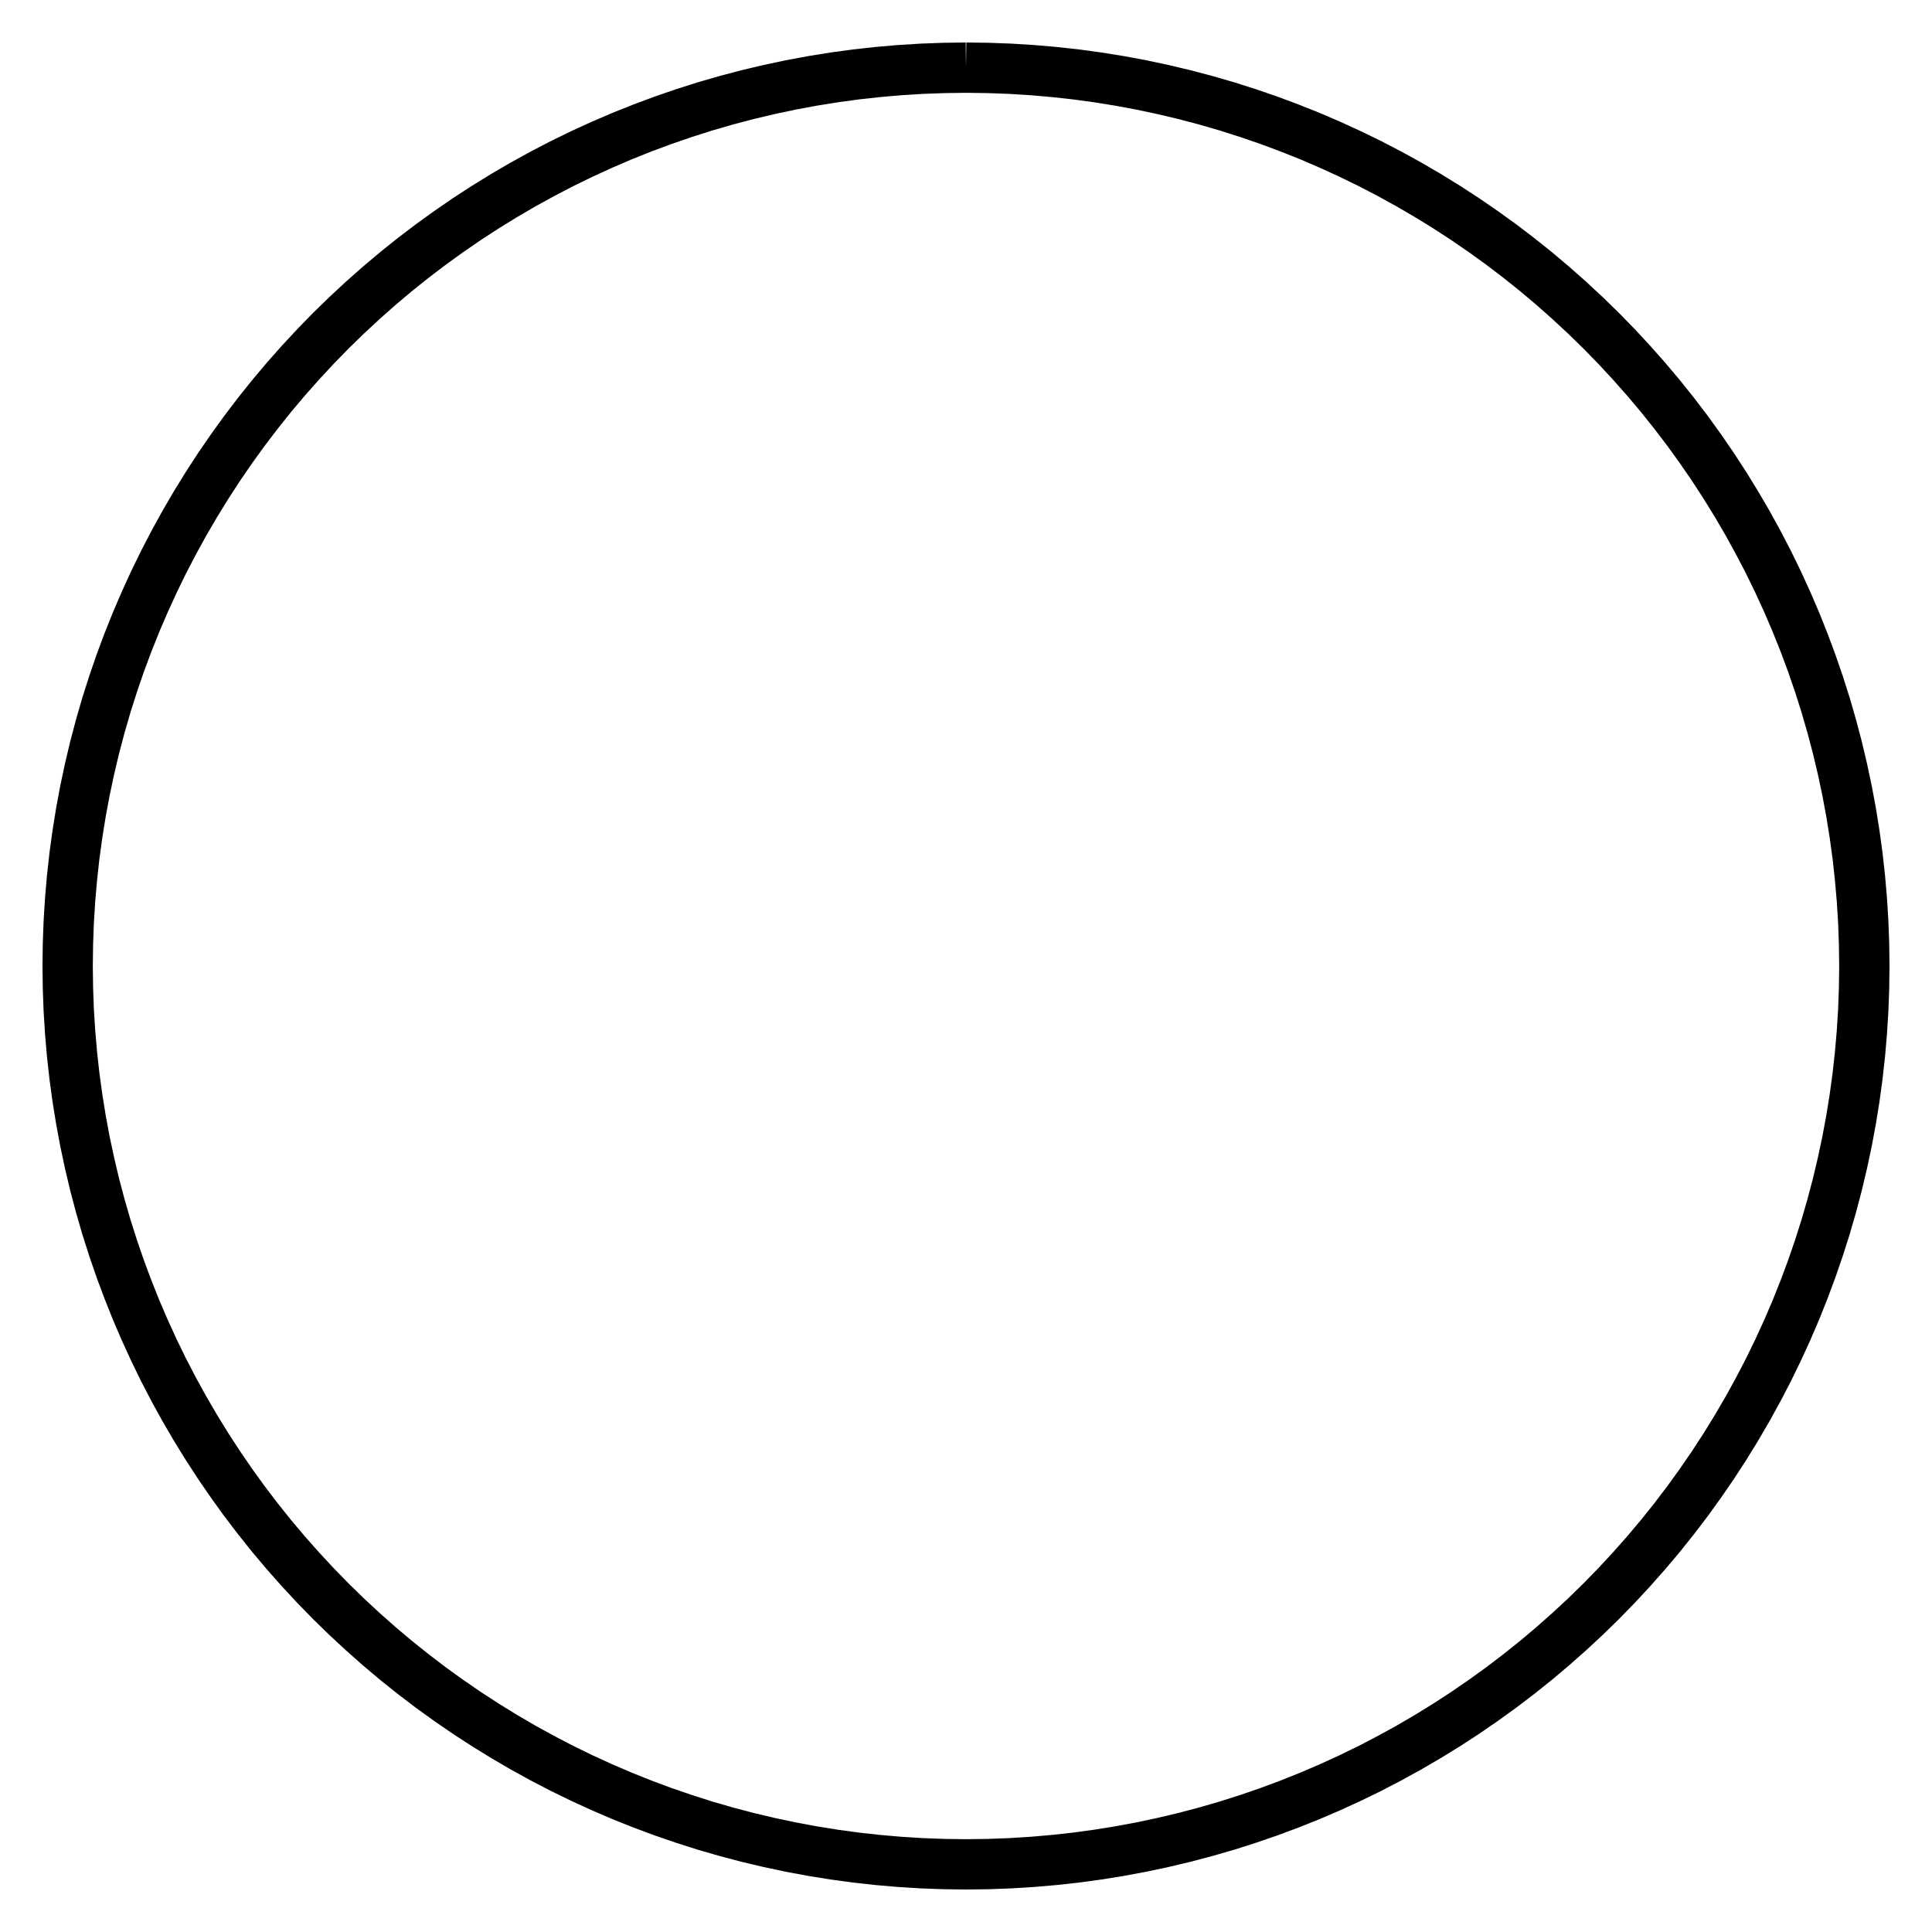 <svg xmlns="http://www.w3.org/2000/svg" width="48" height="48" viewBox="0 0 48 48"><path fill="none" stroke="currentColor" stroke-width="1.25" d="m24 1.681-.548.007-.547.02-.547.034-.546.047-.544.06-.543.074-.541.087-.538.1-.536.114-.533.126-.53.14-.526.152-.522.166-.518.178-.513.191-.509.203-.503.216-.498.228-.493.24-.486.253-.48.264-.473.276-.466.287-.46.299-.451.31-.444.32-.436.332-.428.342-.419.353-.41.363-.402.373-.392.382-.382.392-.373.402-.363.41-.353.419-.342.428-.332.436-.32.444-.31.451-.299.46-.287.466-.276.473-.264.48-.253.486-.24.493-.228.498-.216.503-.203.509-.191.513-.178.518-.166.522-.152.526-.14.53-.126.533-.114.536-.1.538-.087.541-.074.543-.06.544-.047.546-.034.547-.02.547-.007.548.007.548.02.547.034.547.047.546.06.544.074.543.087.541.1.538.114.536.126.533.14.53.152.526.166.522.178.518.191.513.203.509.216.503.228.498.24.493.253.486.264.48.276.473.287.466.299.46.31.451.32.444.332.436.342.428.353.419.363.41.373.402.382.392.392.382.402.373.41.363.419.353.428.342.436.332.444.32.451.31.46.299.466.287.473.276.48.264.486.253.493.24.498.228.503.216.509.203.513.191.518.178.522.166.526.152.53.14.533.126.536.114.538.1.541.087.543.074.544.06.546.047.547.034.547.02.548.007.548-.007.547-.02.547-.034.546-.047.544-.06.543-.074.541-.087.538-.1.536-.114.533-.126.53-.14.526-.152.522-.166.518-.178.513-.191.509-.203.503-.216.498-.228.493-.24.486-.253.48-.264.473-.276.466-.287.46-.299.451-.31.444-.32.436-.332.428-.342.419-.353.41-.363.402-.373.392-.382.382-.392.373-.402.363-.41.353-.419.342-.428.332-.436.32-.444.31-.451.299-.46.287-.466.276-.473.264-.48.253-.486.24-.493.228-.498.216-.503.203-.509.191-.513.178-.518.166-.522.152-.526.14-.53.126-.533.114-.536.1-.538.087-.541.074-.543.06-.544.047-.546.034-.547.02-.547.007-.548-.007-.548-.02-.547-.034-.547-.047-.546-.06-.544-.074-.543-.087-.541-.1-.538-.114-.536-.126-.533-.14-.53-.152-.526-.166-.522-.178-.518-.191-.513-.203-.509-.216-.503-.228-.498-.24-.493-.253-.486-.264-.48-.276-.473-.287-.466-.299-.46-.31-.451-.32-.444-.332-.436-.342-.428-.353-.419-.363-.41-.373-.402-.382-.392-.392-.382-.402-.373-.41-.363-.419-.353-.428-.342-.436-.332-.444-.32-.451-.31-.46-.299-.466-.287-.473-.276-.48-.264-.486-.253-.493-.24-.498-.228-.503-.216-.509-.203-.513-.191-.518-.178-.522-.166-.526-.152-.53-.14-.533-.126-.536-.114-.538-.1-.541-.087-.543-.074-.544-.06-.546-.047-.547-.034-.547-.02L24 1.681"/></svg>
